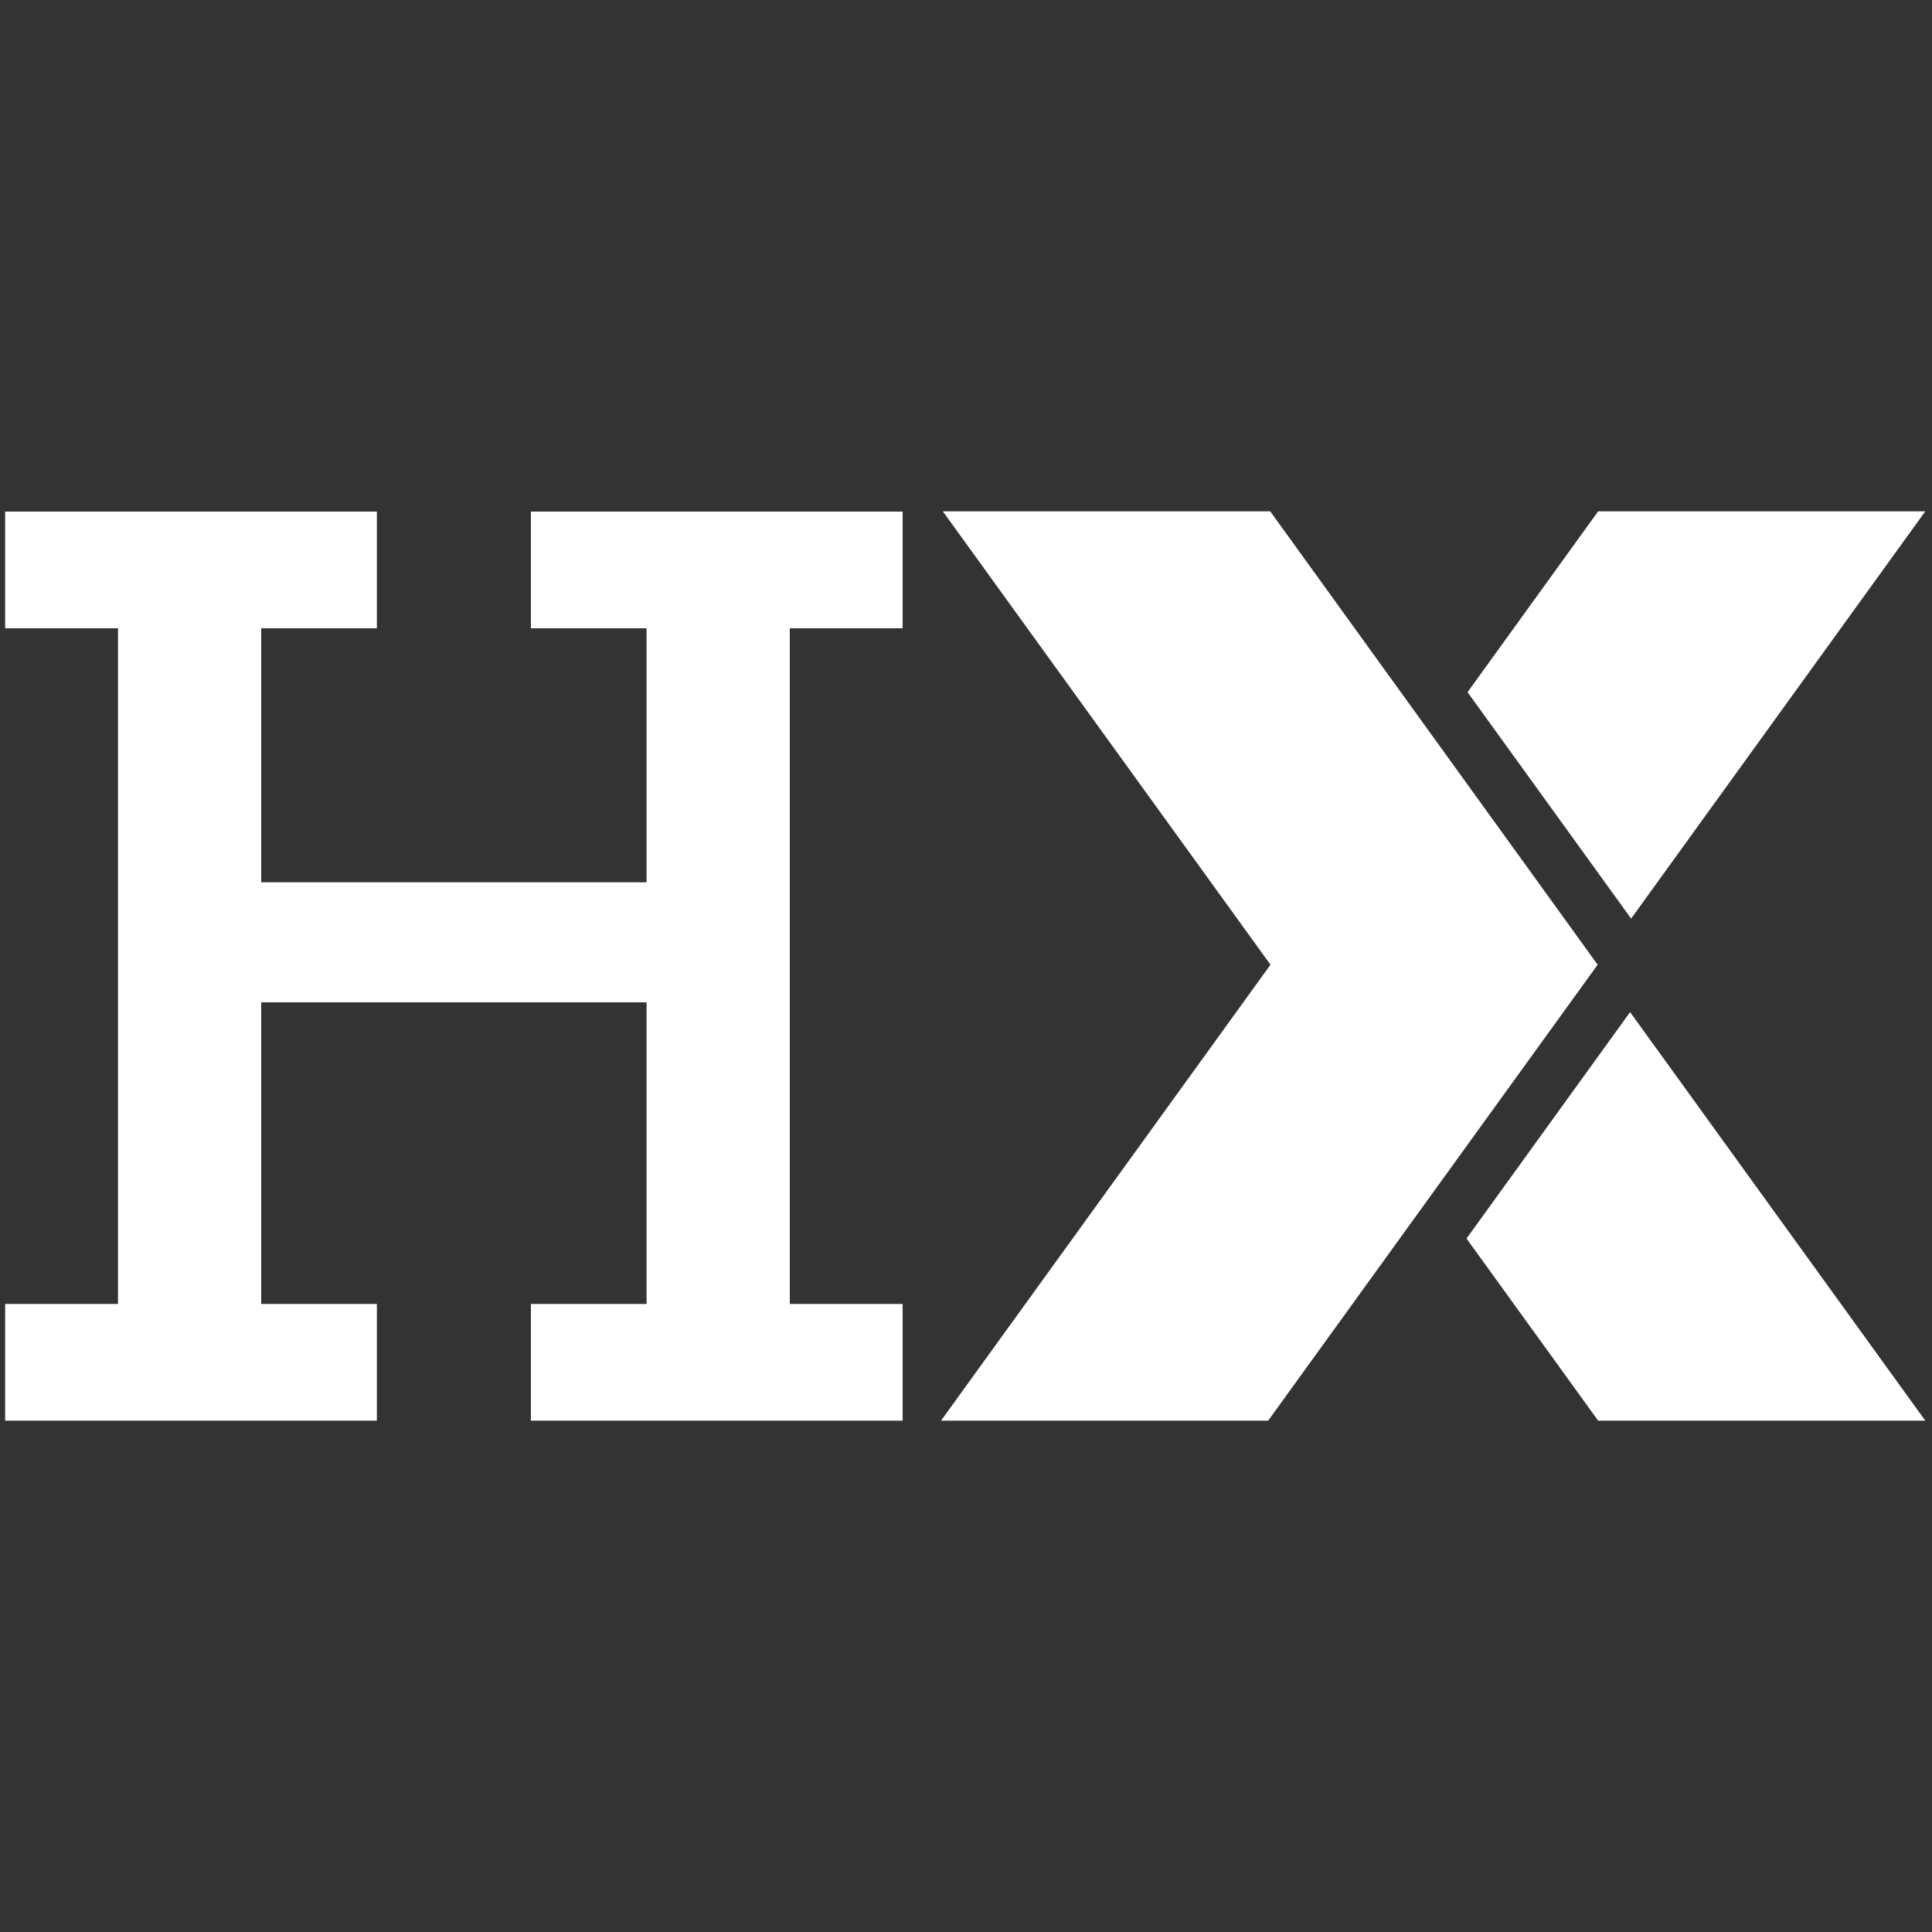 <svg xmlns="http://www.w3.org/2000/svg" xmlns:xlink="http://www.w3.org/1999/xlink" id="Layer_1" x="0px" y="0px" viewBox="0 0 750 750" style="enable-background:new 0 0 750 750;" xml:space="preserve"><rect x="0" y="0" width="750" height="750" fill="#333333" stroke="none"/><style type="text/css">	.st0{fill:#FFFFFF;}</style><g>	<polygon class="st0" points="747.4,198.5 620.4,198.5 569.7,268.7 633.2,356.6  "></polygon>	<polygon class="st0" points="569.3,480.8 620.4,551.5 747.4,551.5 632.8,392.9  "></polygon>	<polygon class="st0" points="493.1,198.5 366,198.5 493.2,374.5 365.3,551.5 492.3,551.5 620.2,374.5  "></polygon>	<polygon class="st0" points="306.6,243.9 350.4,243.9 350.4,198.6 206.1,198.6 206.1,243.9 251,243.9 251,342.5 101.4,342.5   101.4,243.9 146.3,243.9 146.3,198.6 2,198.6 2,243.9 45.8,243.9 45.8,506.2 2,506.2 2,551.5 146.3,551.5 146.3,506.2 101.4,506.2   101.4,389.1 251,389.1 251,506.2 206.1,506.2 206.1,551.5 350.4,551.5 350.4,506.2 306.6,506.2  "></polygon></g></svg>